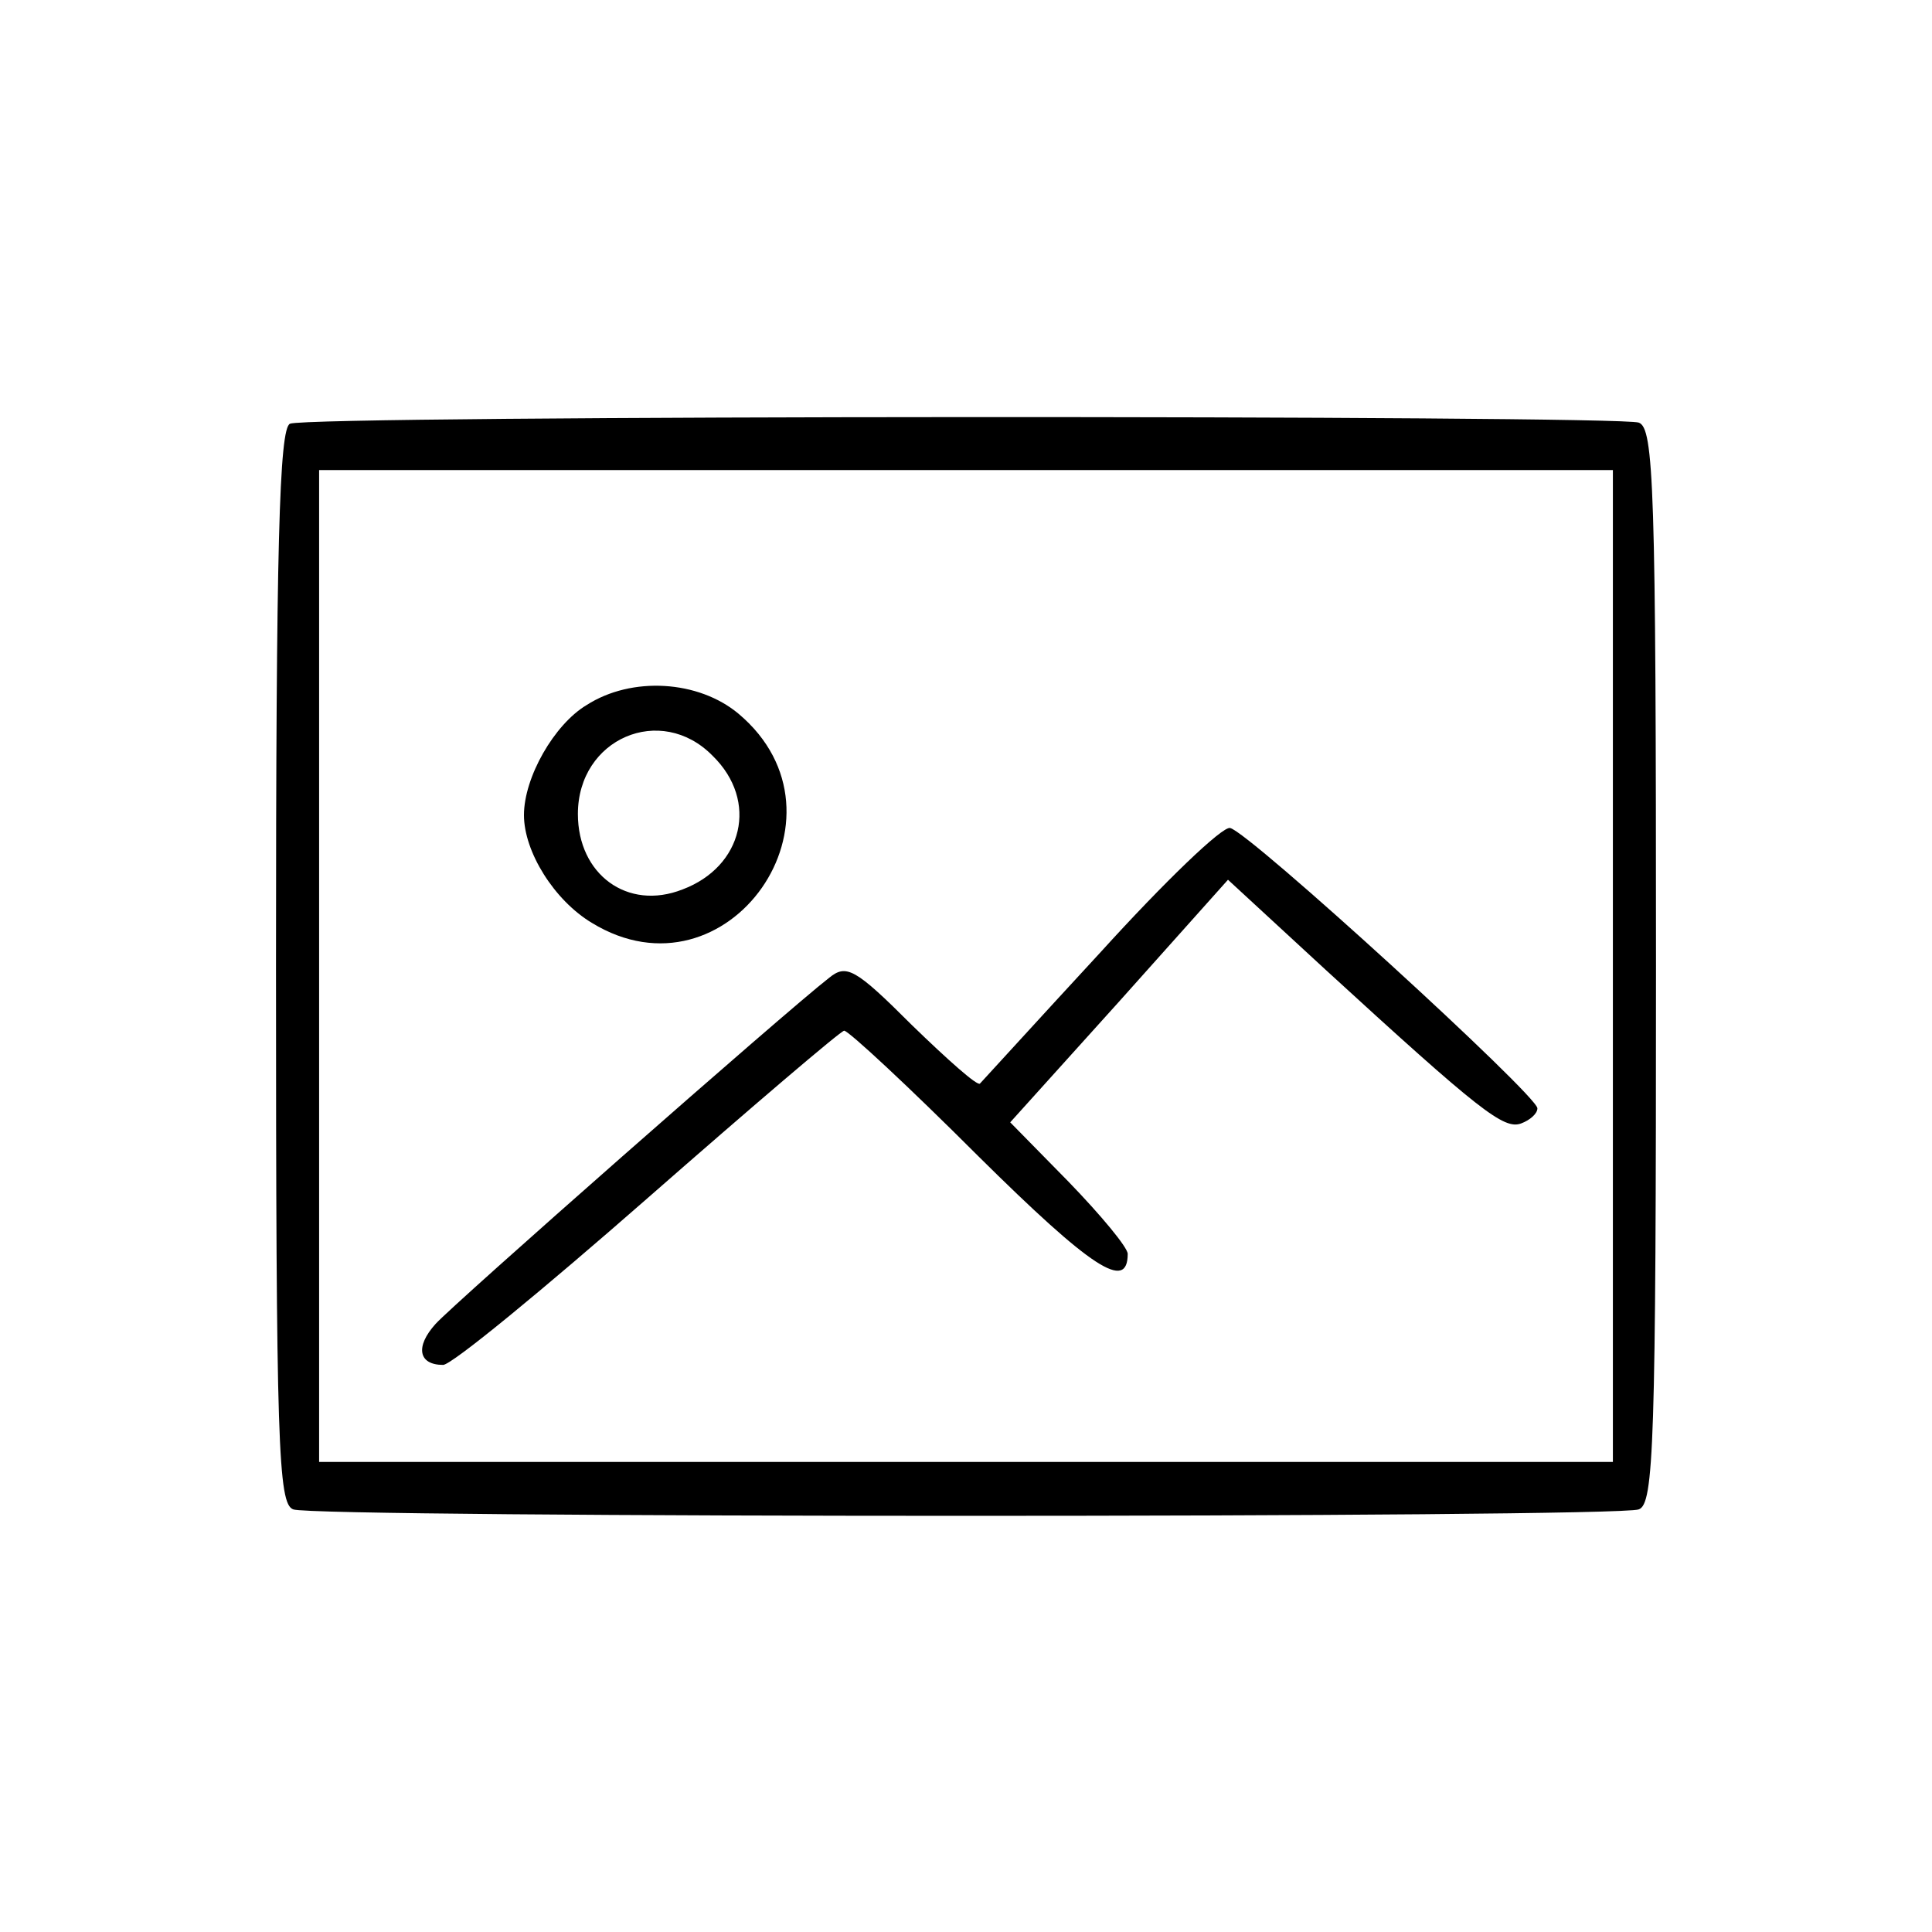 <svg width="70" height="70" viewBox="0 0 70 70" fill="none" xmlns="http://www.w3.org/2000/svg">
<path d="M10.508 15.352C10.117 15.508 10 19.805 10 35C10 52.383 10.078 54.492 10.625 54.688C11.406 55 58.594 55 59.375 54.688C59.922 54.492 60 52.383 60 35C60 17.617 59.922 15.508 59.375 15.312C58.633 15.039 11.211 15.039 10.508 15.352ZM58.438 35V52.969H35H11.562V35V17.031H35H58.438V35Z" fill="black"/>
<path d="M21.25 25.548C20.078 26.251 18.984 28.165 18.984 29.532C18.984 30.86 20.078 32.618 21.445 33.438C26.367 36.446 31.172 29.571 26.758 25.86C25.312 24.649 22.891 24.493 21.25 25.548ZM25.82 27.384C27.5 29.024 26.914 31.407 24.727 32.227C22.734 33.009 20.938 31.681 20.938 29.493C20.938 26.759 23.945 25.47 25.82 27.384Z" fill="black"/>
<path d="M39.883 34.492C37.539 37.031 35.586 39.18 35.508 39.258C35.43 39.375 34.336 38.398 33.047 37.148C30.977 35.078 30.664 34.922 30.039 35.43C28.477 36.641 16.406 47.266 15.781 47.969C15.039 48.789 15.156 49.453 16.055 49.453C16.367 49.453 19.687 46.719 23.477 43.398C27.265 40.078 30.469 37.344 30.586 37.344C30.742 37.344 32.93 39.375 35.43 41.875C39.57 45.977 40.859 46.797 40.859 45.43C40.859 45.195 39.883 44.023 38.711 42.812L36.602 40.664L40.547 36.289L44.492 31.875L48.008 35.117C53.633 40.273 54.492 40.938 55.117 40.703C55.43 40.586 55.703 40.352 55.703 40.156C55.703 39.688 45.273 30.156 44.57 30C44.297 29.922 42.187 31.953 39.883 34.492Z" fill="black"/>
</svg>
